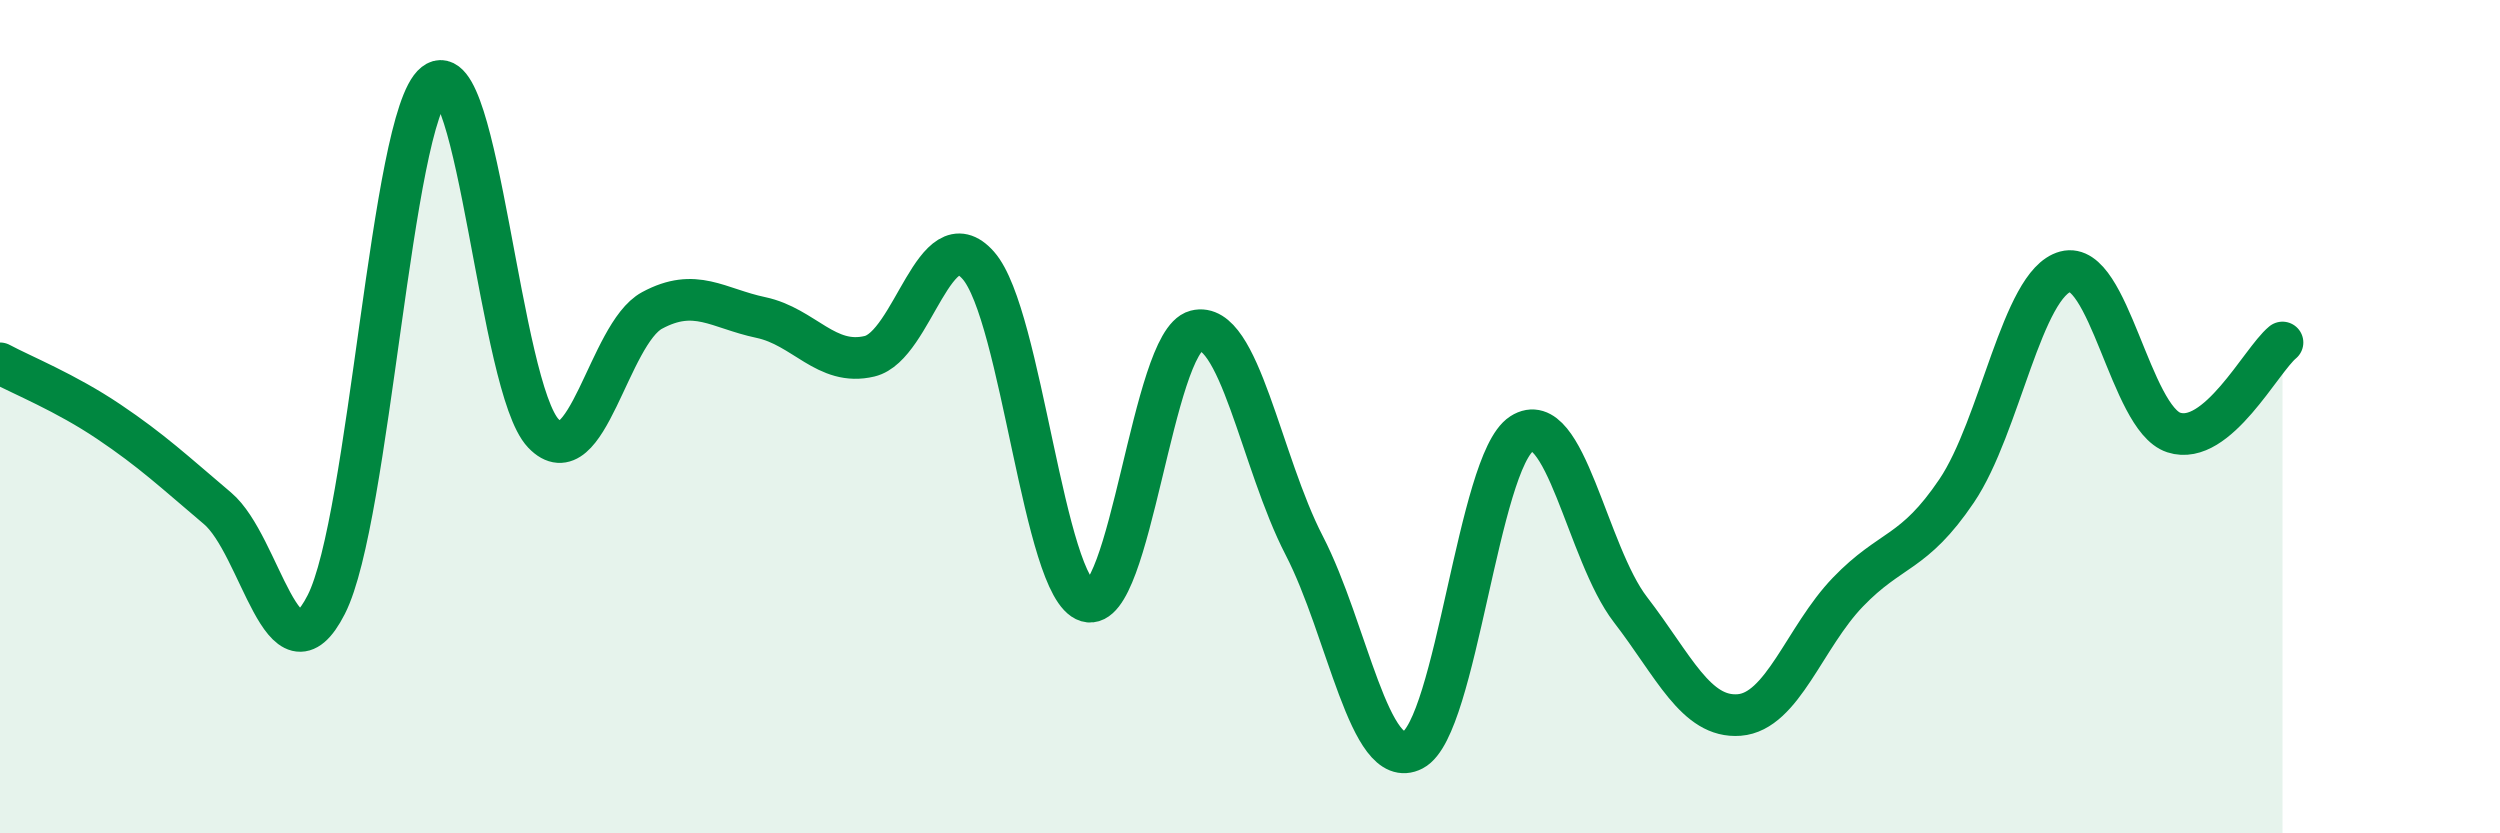 
    <svg width="60" height="20" viewBox="0 0 60 20" xmlns="http://www.w3.org/2000/svg">
      <path
        d="M 0,8.72 C 0.52,9 1.57,9.42 2.61,10.12 C 3.65,10.82 4.18,11.32 5.22,12.2 C 6.26,13.08 6.79,16.55 7.83,14.51 C 8.87,12.47 9.39,2.82 10.43,2 C 11.47,1.18 12,9.31 13.04,10.4 C 14.08,11.49 14.61,8.01 15.65,7.45 C 16.69,6.89 17.22,7.4 18.26,7.62 C 19.3,7.84 19.83,8.8 20.87,8.55 C 21.91,8.3 22.44,5.19 23.48,6.37 C 24.52,7.55 25.05,14.12 26.09,14.43 C 27.13,14.74 27.66,8.21 28.7,7.94 C 29.74,7.67 30.26,11.08 31.3,13.09 C 32.34,15.1 32.87,18.54 33.91,18 C 34.95,17.46 35.48,11.08 36.52,10.41 C 37.56,9.74 38.09,13.28 39.13,14.63 C 40.17,15.98 40.7,17.24 41.74,17.16 C 42.78,17.08 43.31,15.29 44.35,14.21 C 45.39,13.13 45.92,13.32 46.96,11.78 C 48,10.24 48.53,6.8 49.57,6.52 C 50.61,6.24 51.13,10.04 52.17,10.38 C 53.21,10.72 54.26,8.65 54.78,8.22L54.78 20L0 20Z"
        fill="#008740"
        opacity="0.1"
        stroke-linecap="round"
        stroke-linejoin="round"
      />
      <path
        d="M 0,8.72 C 0.52,9 1.57,9.42 2.61,10.12 C 3.65,10.82 4.18,11.32 5.22,12.2 C 6.26,13.08 6.79,16.55 7.83,14.51 C 8.87,12.47 9.39,2.82 10.43,2 C 11.47,1.18 12,9.31 13.04,10.4 C 14.08,11.49 14.61,8.01 15.65,7.45 C 16.69,6.89 17.22,7.4 18.26,7.62 C 19.3,7.84 19.83,8.8 20.87,8.55 C 21.91,8.3 22.44,5.19 23.48,6.37 C 24.52,7.55 25.05,14.12 26.09,14.43 C 27.13,14.74 27.66,8.21 28.7,7.94 C 29.74,7.67 30.26,11.08 31.3,13.09 C 32.34,15.1 32.87,18.54 33.91,18 C 34.95,17.46 35.48,11.08 36.52,10.41 C 37.56,9.74 38.09,13.28 39.13,14.63 C 40.17,15.98 40.7,17.24 41.74,17.16 C 42.78,17.08 43.31,15.29 44.35,14.21 C 45.39,13.13 45.92,13.32 46.96,11.78 C 48,10.24 48.53,6.8 49.57,6.52 C 50.61,6.24 51.13,10.04 52.17,10.38 C 53.21,10.72 54.26,8.65 54.78,8.22"
        stroke="#008740"
        stroke-width="1"
        fill="none"
        stroke-linecap="round"
        stroke-linejoin="round"
      />
    </svg>
  